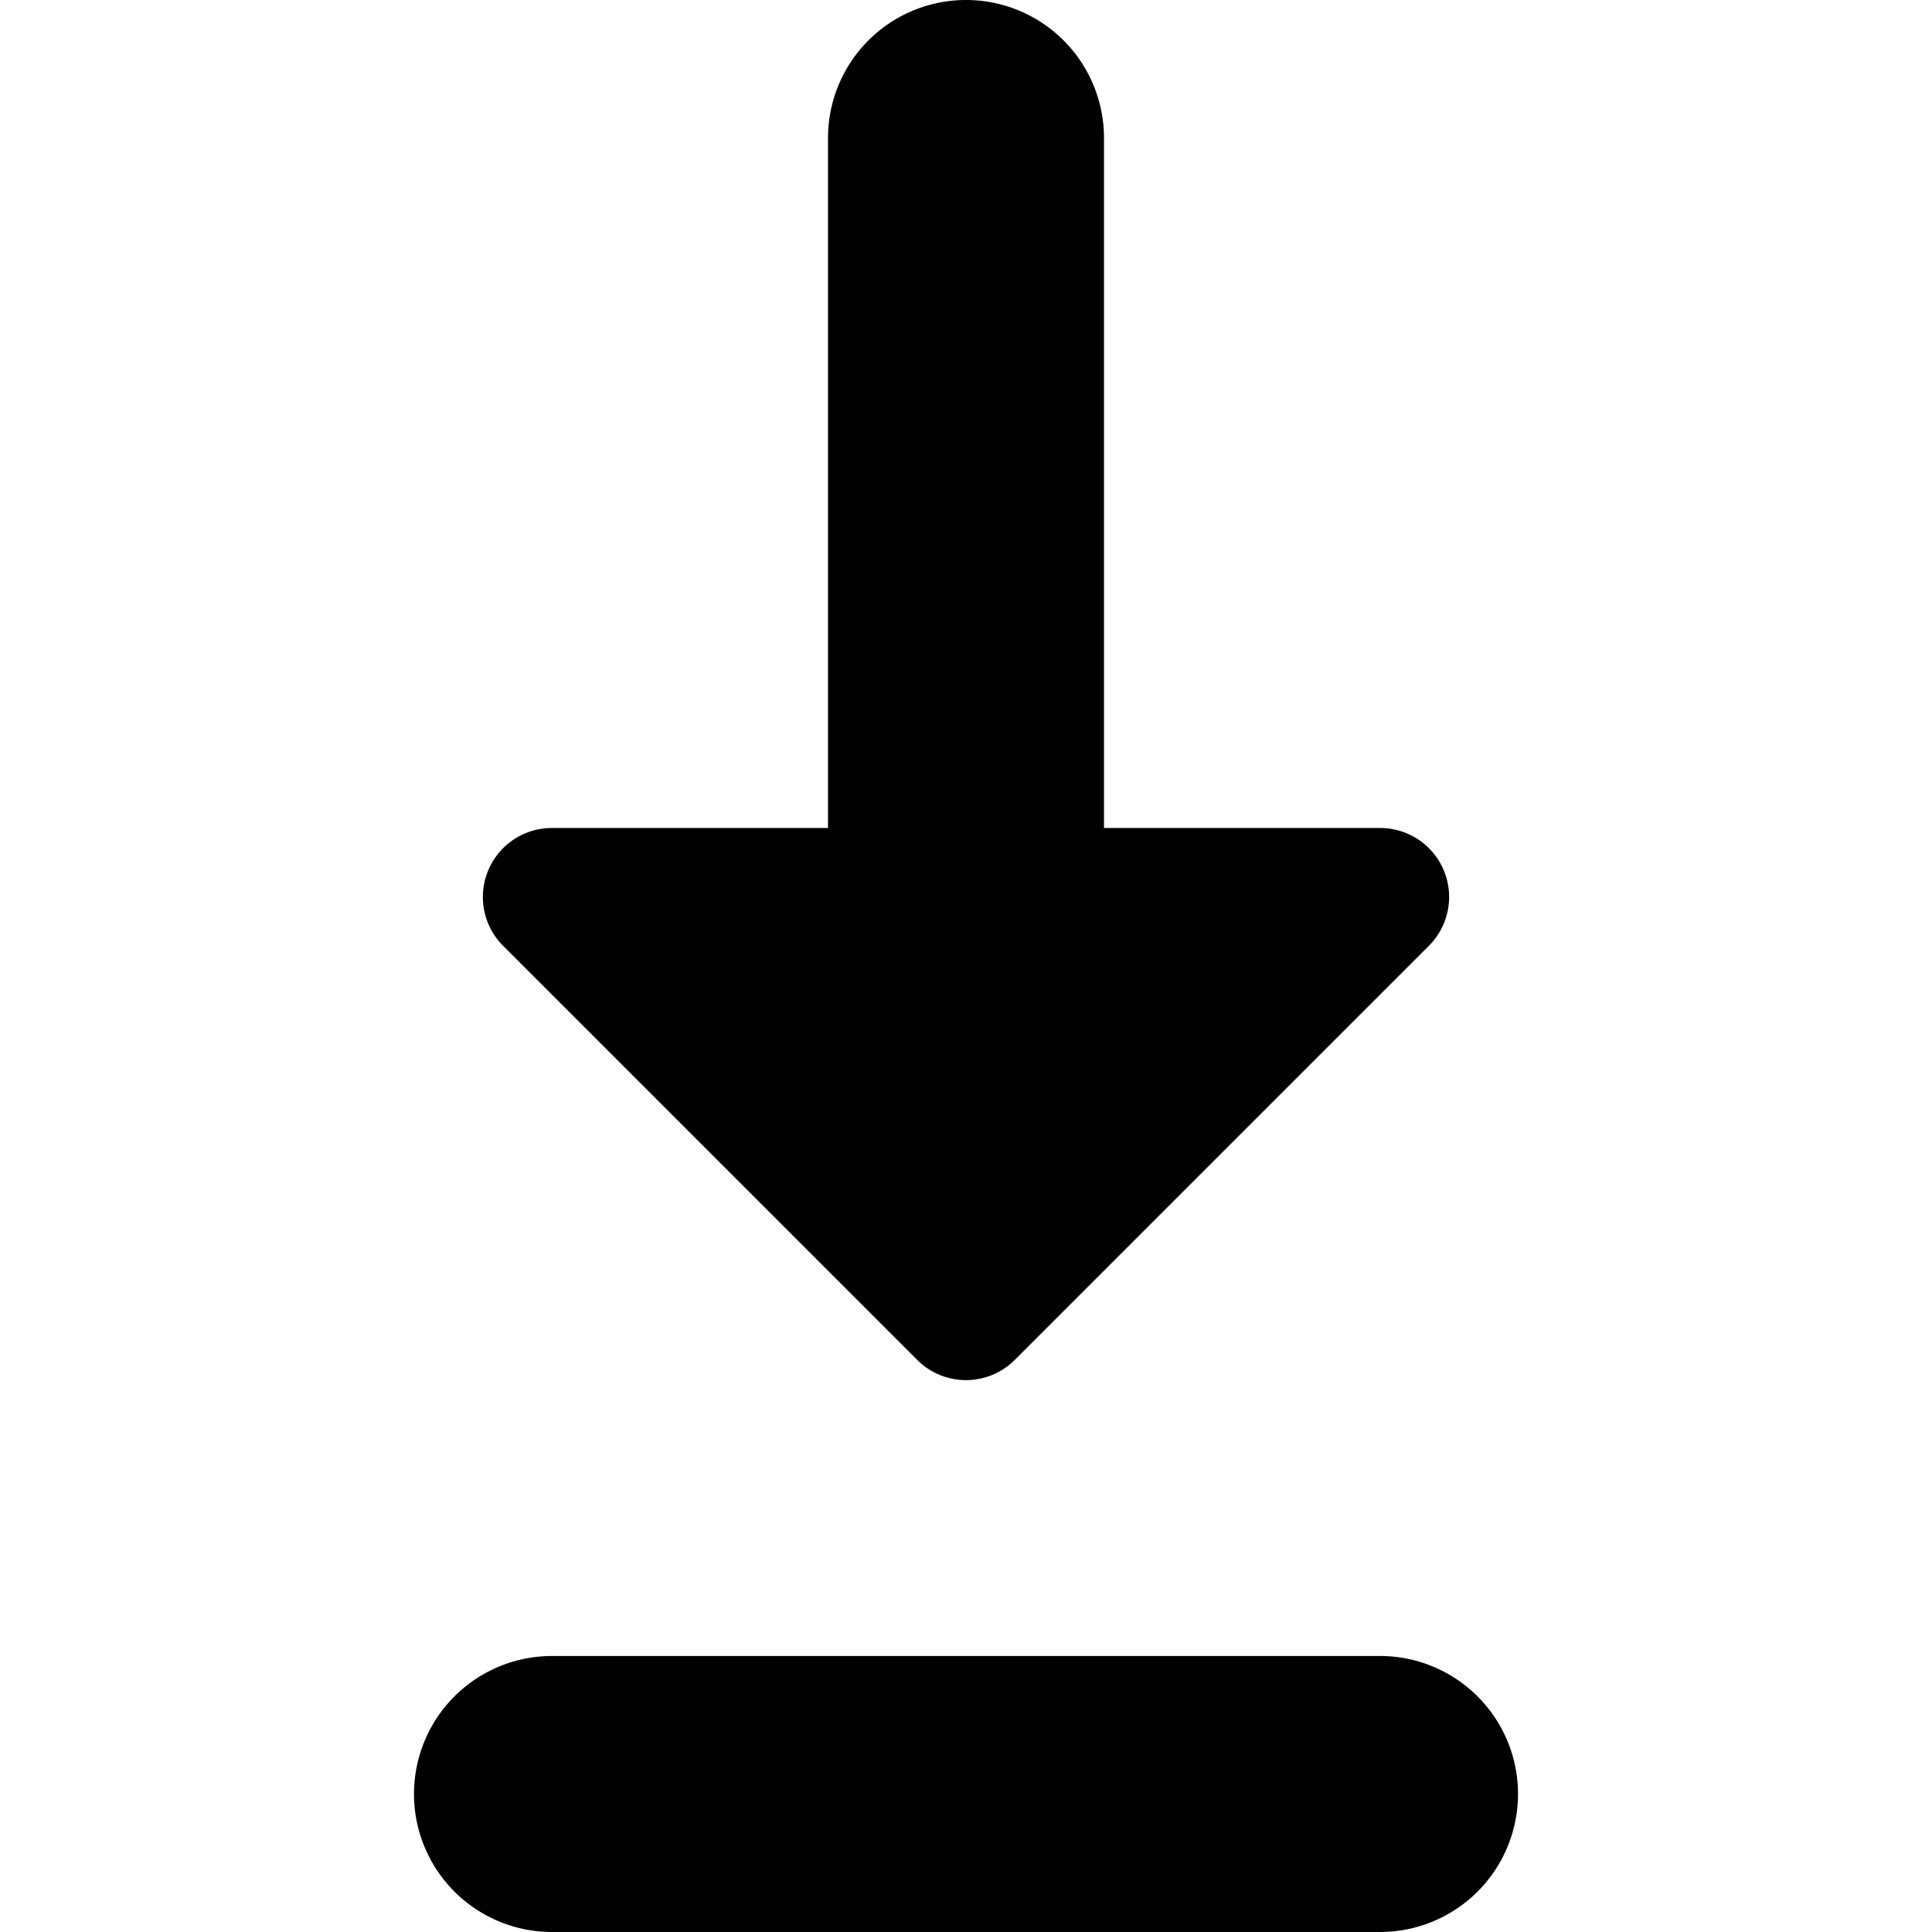 <?xml version="1.0" encoding="utf-8"?>
<!-- Generator: www.svgicons.com -->
<svg xmlns="http://www.w3.org/2000/svg" width="800" height="800" viewBox="0 0 14 14">
<path fill="currentColor" fill-rule="evenodd" d="M8 1a1 1 0 0 0-2 0v5H4a.5.5 0 0 0-.354.854l3 3a.5.5 0 0 0 .708 0l3-3A.5.5 0 0 0 10 6H8zM4 12a1 1 0 1 0 0 2h6a1 1 0 1 0 0-2z" clip-rule="evenodd"/>
</svg>